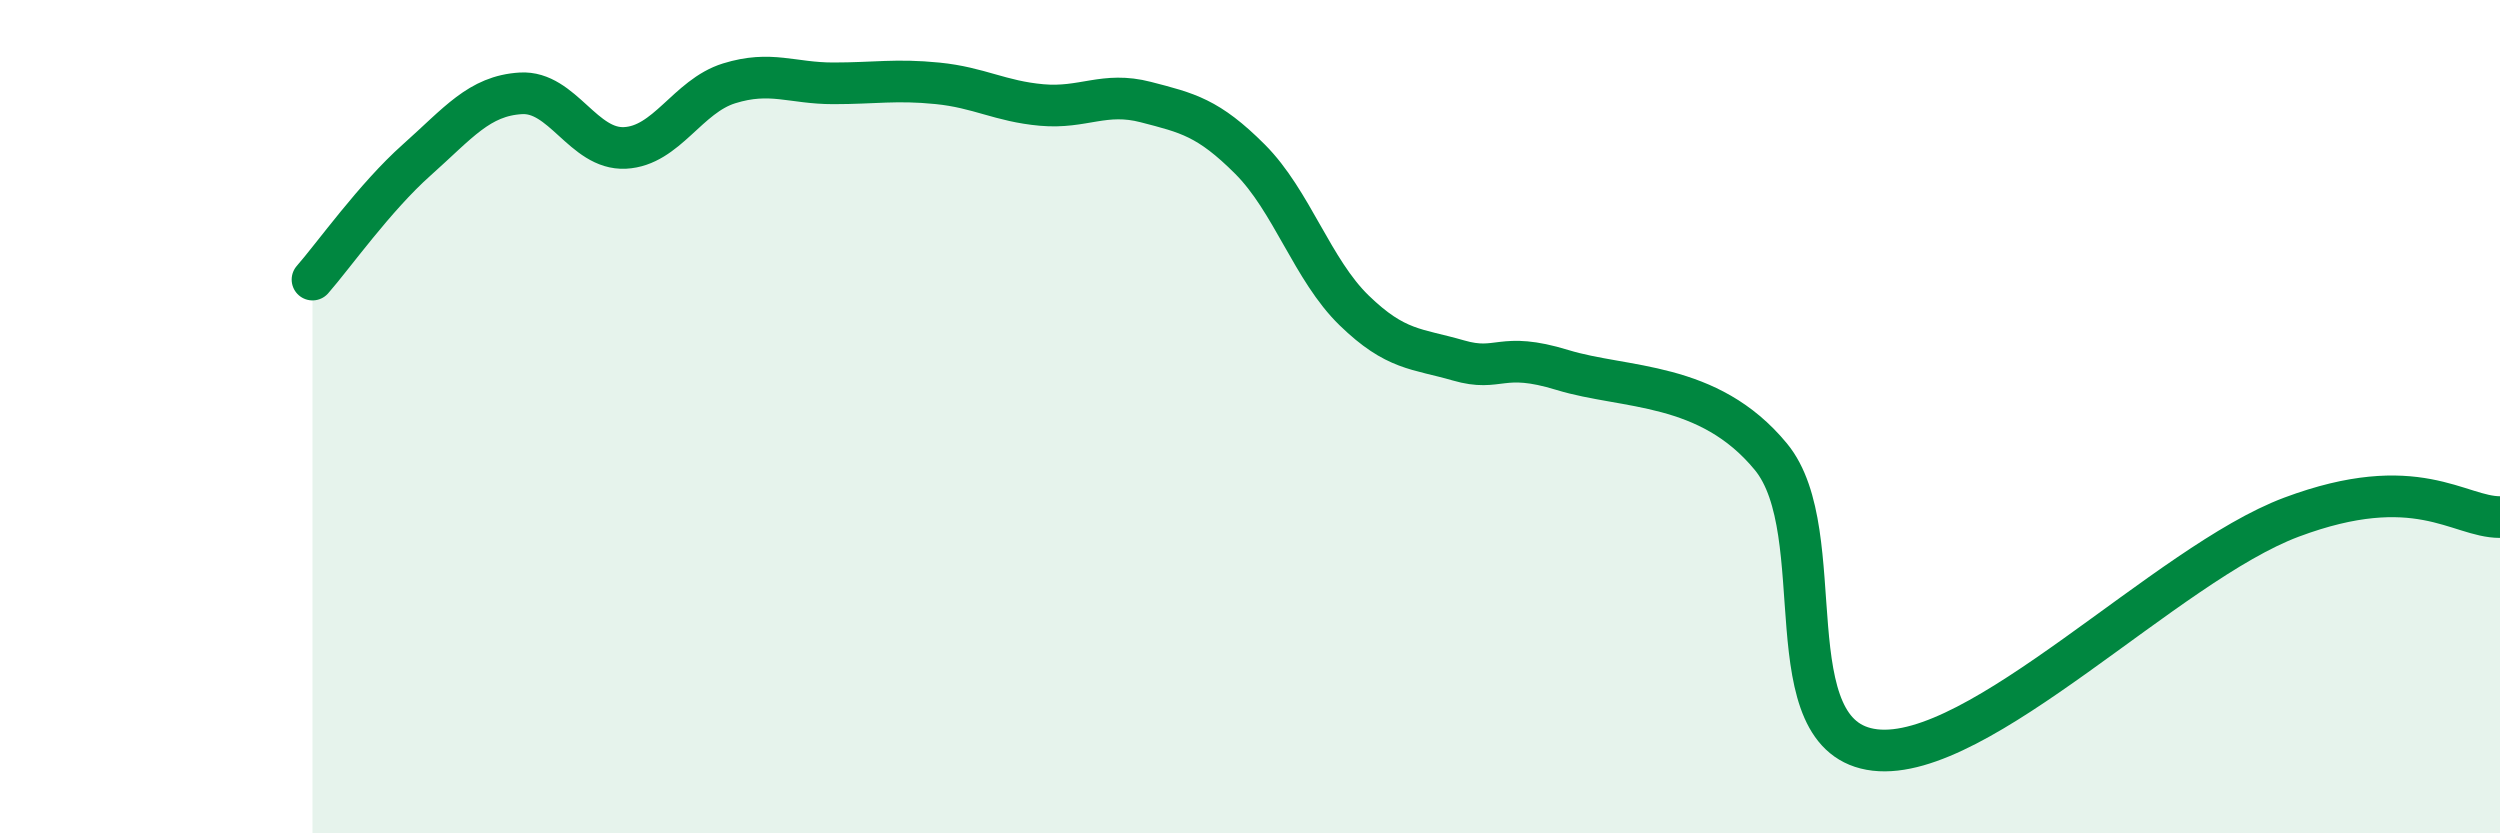 
    <svg width="60" height="20" viewBox="0 0 60 20" xmlns="http://www.w3.org/2000/svg">
      <path
        d="M 7.5,6.71 C 8,6.14 9,4.73 10,3.84 C 11,2.95 11.5,2.3 12.5,2.24 C 13.5,2.18 14,3.6 15,3.55 C 16,3.5 16.5,2.31 17.5,2 C 18.5,1.69 19,2 20,2 C 21,2 21.5,1.9 22.5,2 C 23.5,2.1 24,2.43 25,2.52 C 26,2.61 26.5,2.19 27.5,2.45 C 28.5,2.71 29,2.82 30,3.82 C 31,4.82 31.5,6.48 32.5,7.45 C 33.5,8.42 34,8.36 35,8.65 C 36,8.94 36,8.42 37.5,8.88 C 39,9.34 41,9.14 42.5,10.96 C 44,12.78 42.5,17.71 45,18 C 47.5,18.29 52,13.53 55,12.41 C 58,11.29 59,12.41 60,12.41L60 20L7.5 20Z"
        fill="#008740"
        opacity="0.1"
        stroke-linecap="round"
        stroke-linejoin="round"
      />
      <path
        d="M 7.5,6.71 C 8,6.14 9,4.73 10,3.84 C 11,2.95 11.5,2.3 12.5,2.24 C 13.5,2.18 14,3.6 15,3.55 C 16,3.5 16.5,2.31 17.5,2 C 18.5,1.69 19,2 20,2 C 21,2 21.5,1.9 22.5,2 C 23.5,2.1 24,2.43 25,2.52 C 26,2.61 26.5,2.19 27.5,2.45 C 28.5,2.71 29,2.82 30,3.82 C 31,4.82 31.5,6.48 32.5,7.45 C 33.5,8.42 34,8.36 35,8.65 C 36,8.94 36,8.42 37.5,8.88 C 39,9.34 41,9.14 42.5,10.96 C 44,12.78 42.5,17.71 45,18 C 47.5,18.29 52,13.53 55,12.41 C 58,11.29 59,12.41 60,12.41"
        stroke="#008740"
        stroke-width="1"
        fill="none"
        stroke-linecap="round"
        stroke-linejoin="round"
      />
    </svg>
  